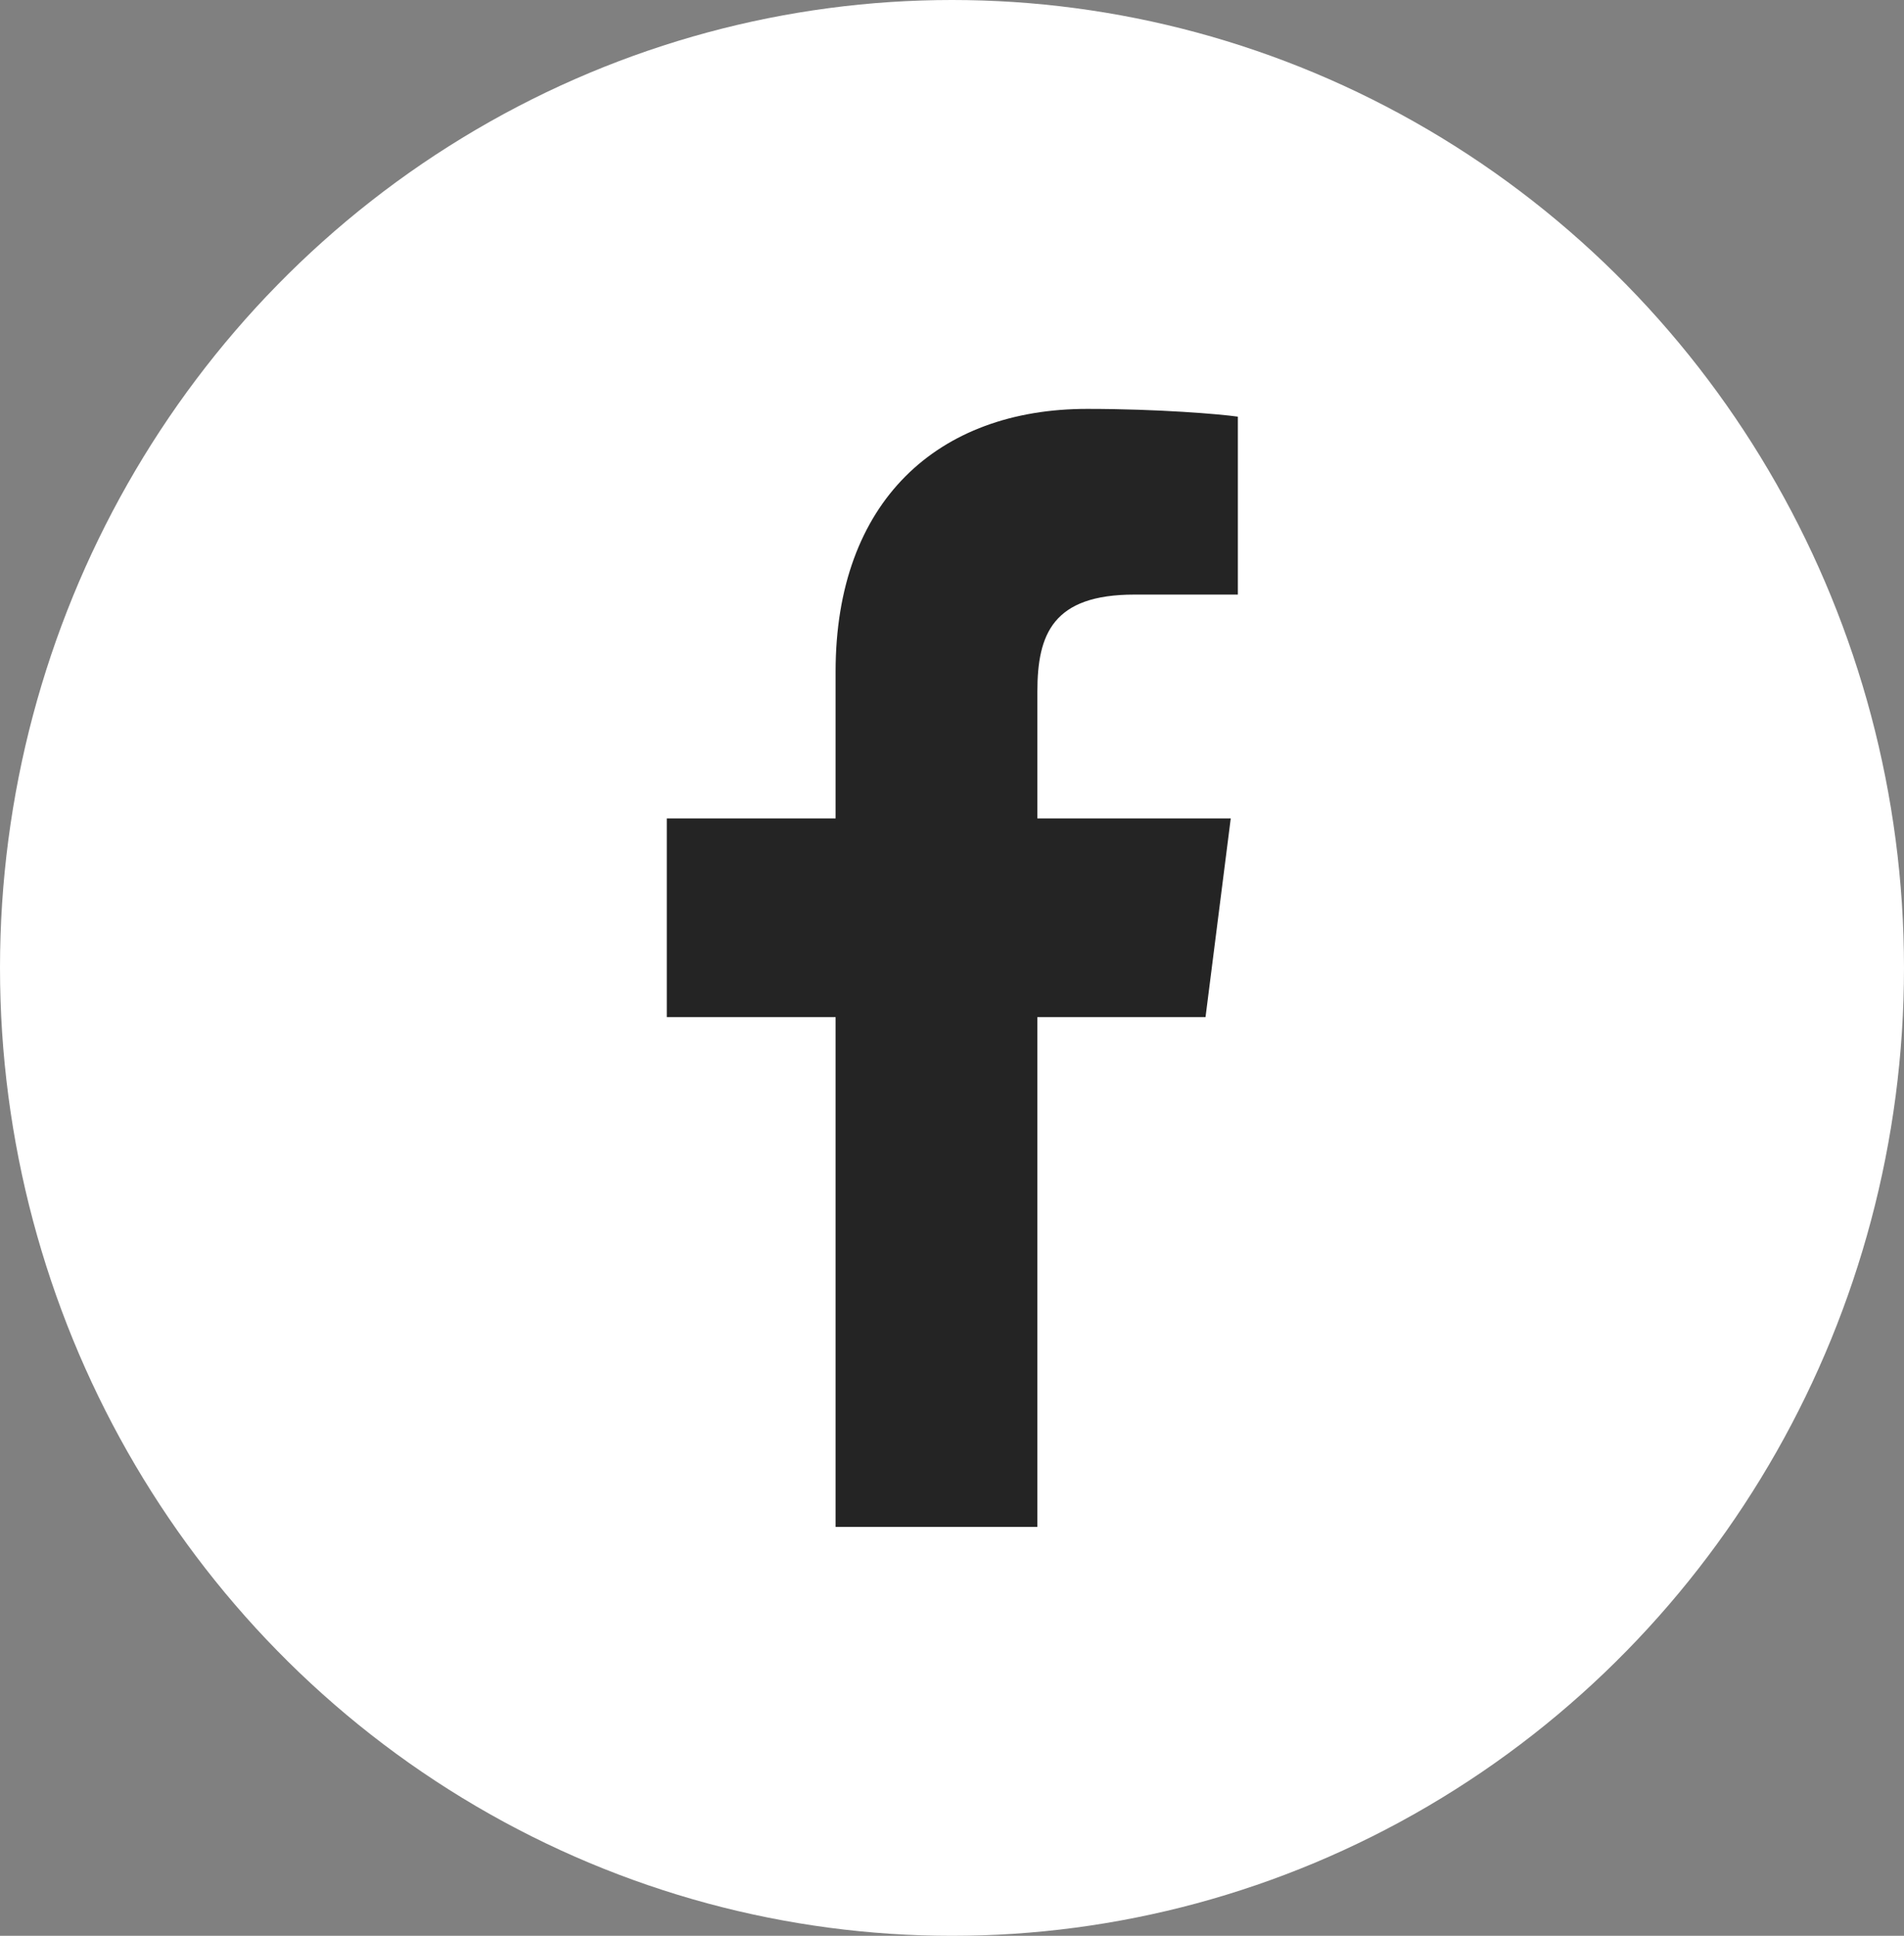 <svg xmlns="http://www.w3.org/2000/svg" id="_&#x30EC;&#x30A4;&#x30E4;&#x30FC;_2" viewBox="0 0 29.44 29.92"><rect x="0" y="0" width="29.44" height="29.92" fill="#808080" stroke="none"/><defs><style>.cls-1{fill:#fff;}.cls-2{fill:#242424;}</style></defs><g id="pc"><ellipse class="cls-1" cx="14.72" cy="14.96" rx="14.72" ry="14.96"></ellipse><path class="cls-2" d="m12.92,10.38v2.27h-2.61v3.07h2.61v7.88h3.12v-7.88h2.6l.39-3.07h-2.99v-1.96c0-.89.24-1.5,1.5-1.5h1.6v-2.75c-.28-.04-1.23-.12-2.33-.12-2.31,0-3.89,1.43-3.89,4.06Z"></path></g></svg>